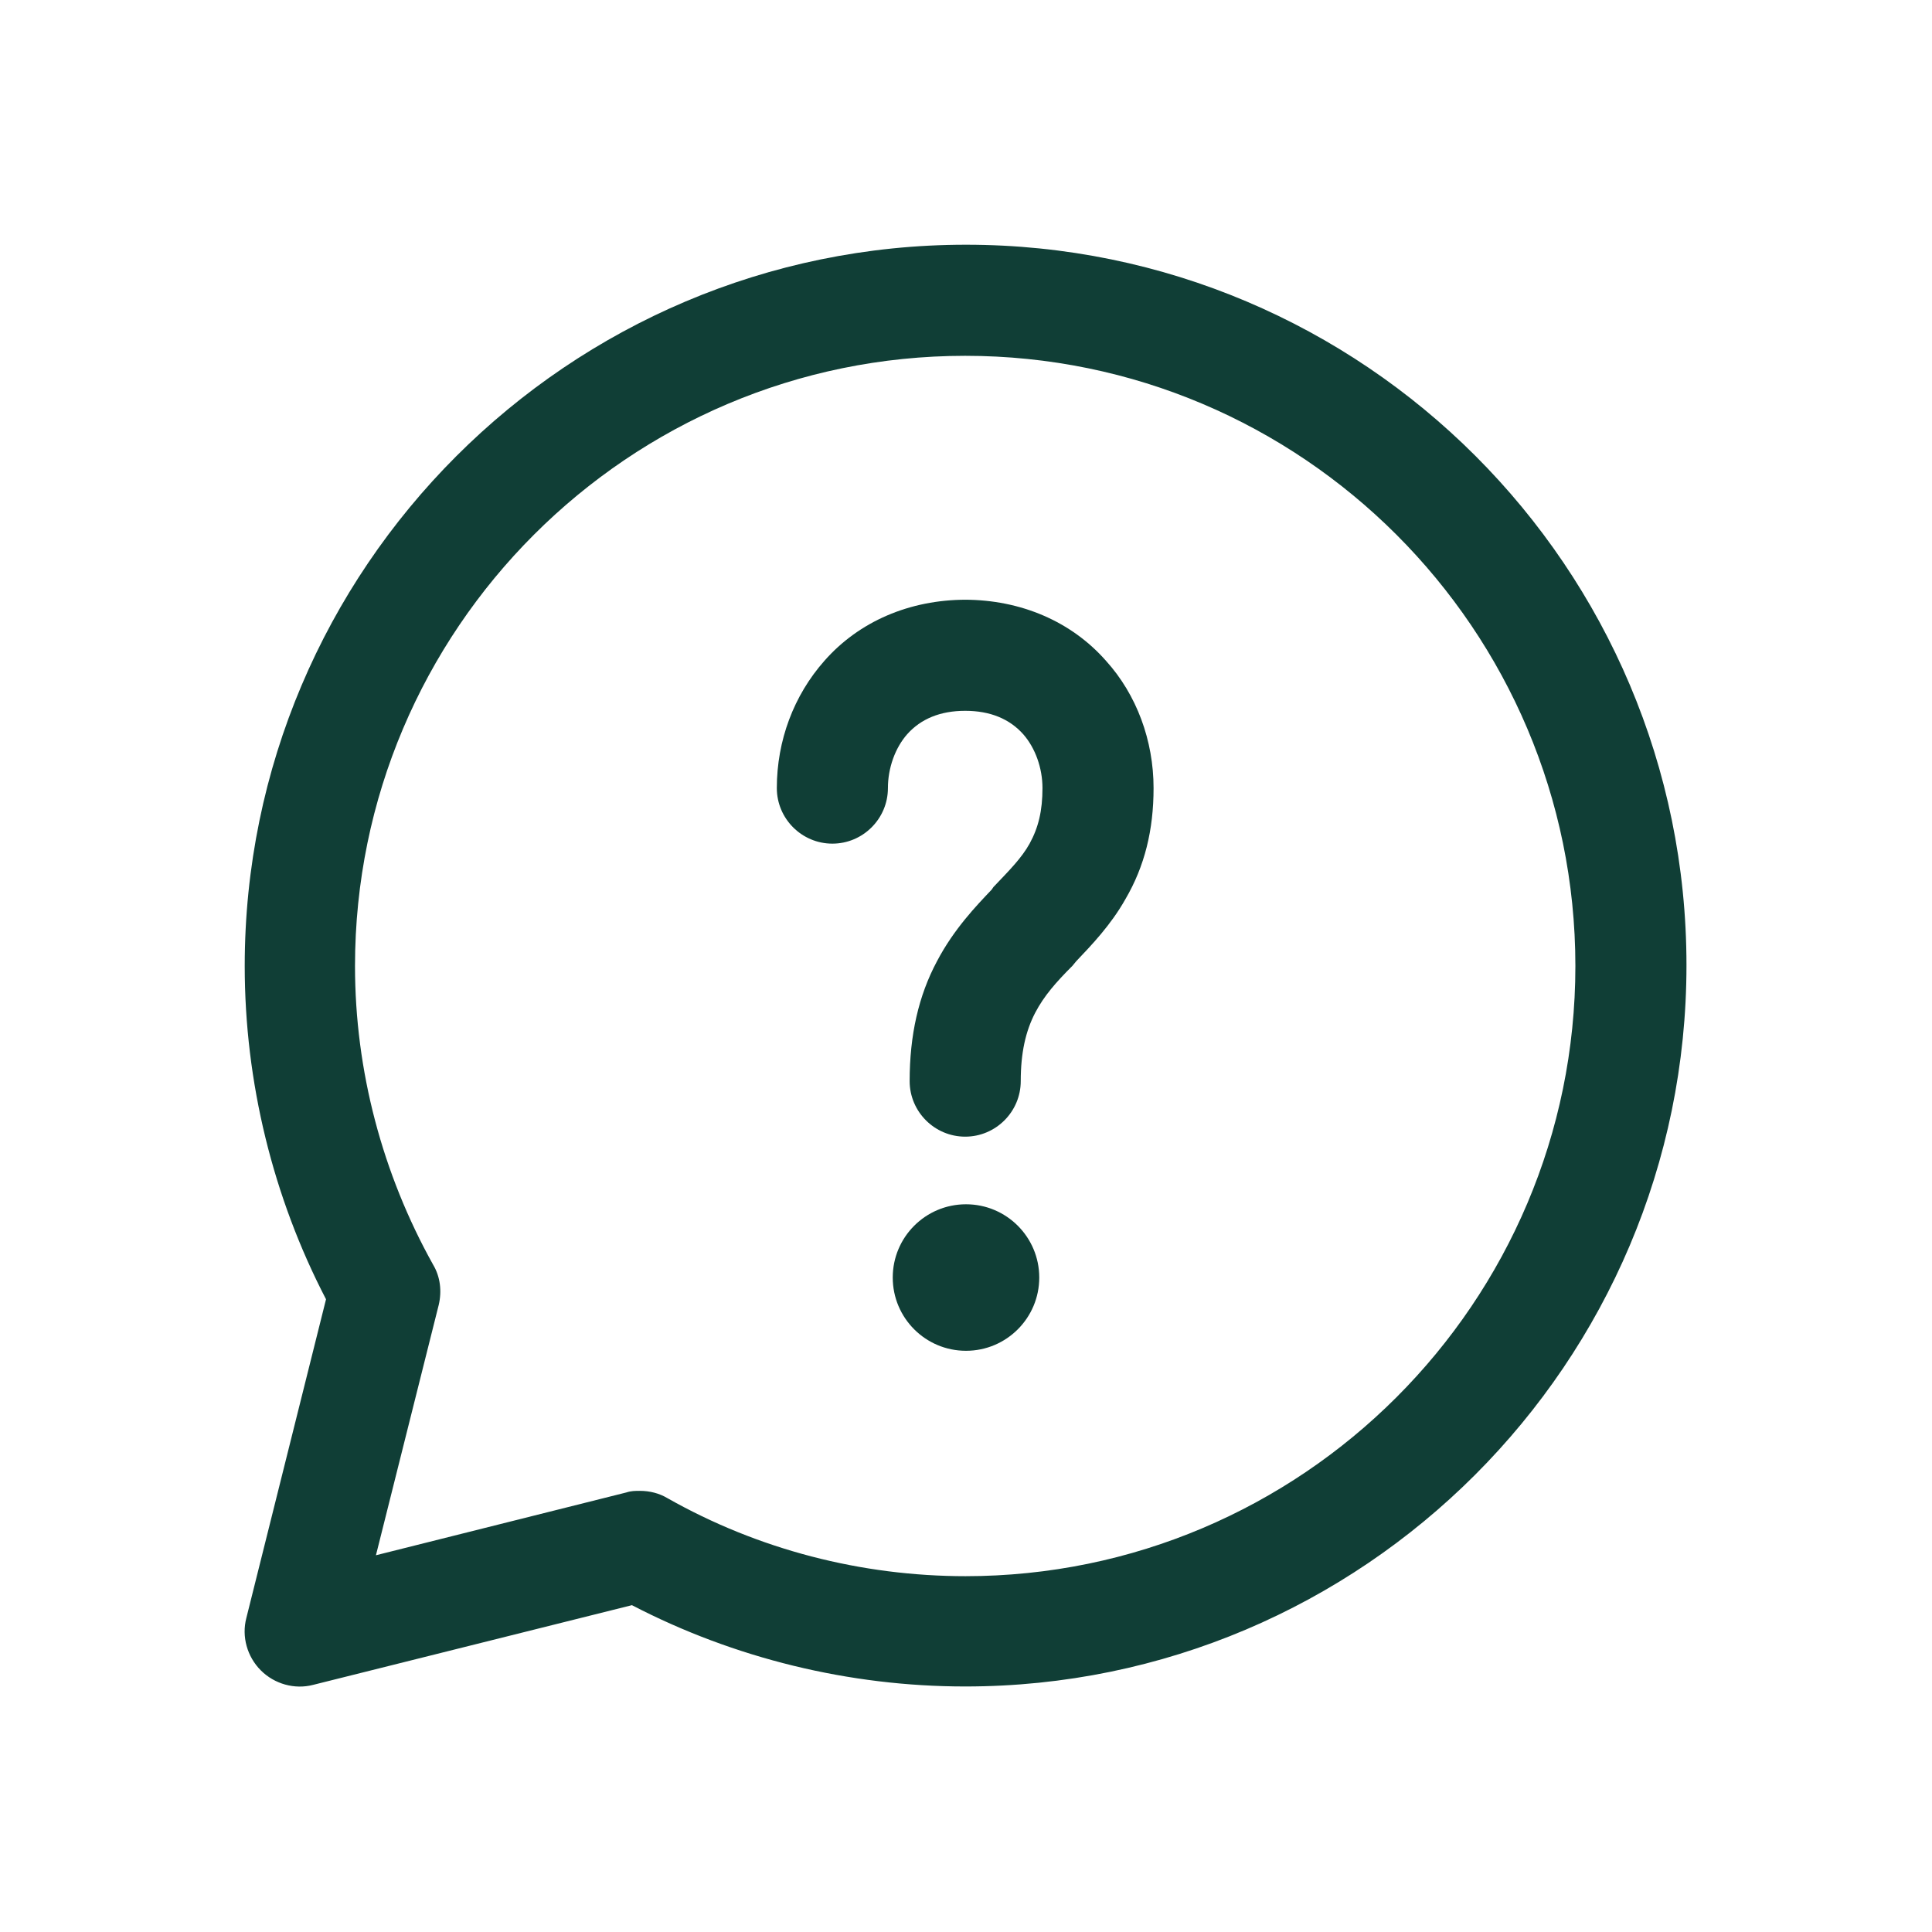 <?xml version="1.0" encoding="UTF-8"?>
<svg id="Icons" xmlns="http://www.w3.org/2000/svg" viewBox="0 0 24 24">
  <circle cx="12" cy="15.87" r=".91" style="fill: #103e36;"/>
  <path d="M12,3.04C7.06,3.04,3.04,7.06,3.04,12c0,1.44.35,2.87,1.01,4.14l-.99,3.96c-.06.23.01.48.18.65s.42.24.65.18l3.96-.99c1.27.66,2.7,1.01,4.14,1.01,4.94,0,8.96-4.02,8.96-8.96S16.94,3.04,12,3.04ZM12,19.58c-1.3,0-2.58-.33-3.71-.97-.1-.06-.22-.09-.34-.09-.06,0-.11,0-.17.02l-3.11.78.78-3.11c.04-.17.02-.35-.07-.5-.63-1.13-.97-2.41-.97-3.71,0-4.18,3.4-7.58,7.58-7.58s7.58,3.4,7.58,7.58-3.4,7.58-7.58,7.58Z" style="fill: #103e36;"/>
  <path d="M12,7.45c-.7,0-1.33.27-1.76.76-.38.43-.59.99-.59,1.58,0,.38.31.69.69.69s.69-.31.69-.69c0-.25.09-.5.24-.67.17-.19.41-.29.72-.29s.55.1.72.29c.15.17.24.42.24.67,0,.28-.05.49-.16.69-.1.18-.25.33-.45.54l-.02.03c-.19.2-.47.49-.68.89-.23.43-.34.92-.34,1.49,0,.38.31.69.69.69s.69-.31.69-.69c0-.35.06-.62.18-.85.11-.21.26-.38.46-.58l.05-.06c.19-.2.43-.45.61-.77.24-.41.35-.86.35-1.38,0-.59-.21-1.16-.59-1.58-.43-.49-1.06-.76-1.76-.76Z" style="fill: #103e36;"/>
</svg>